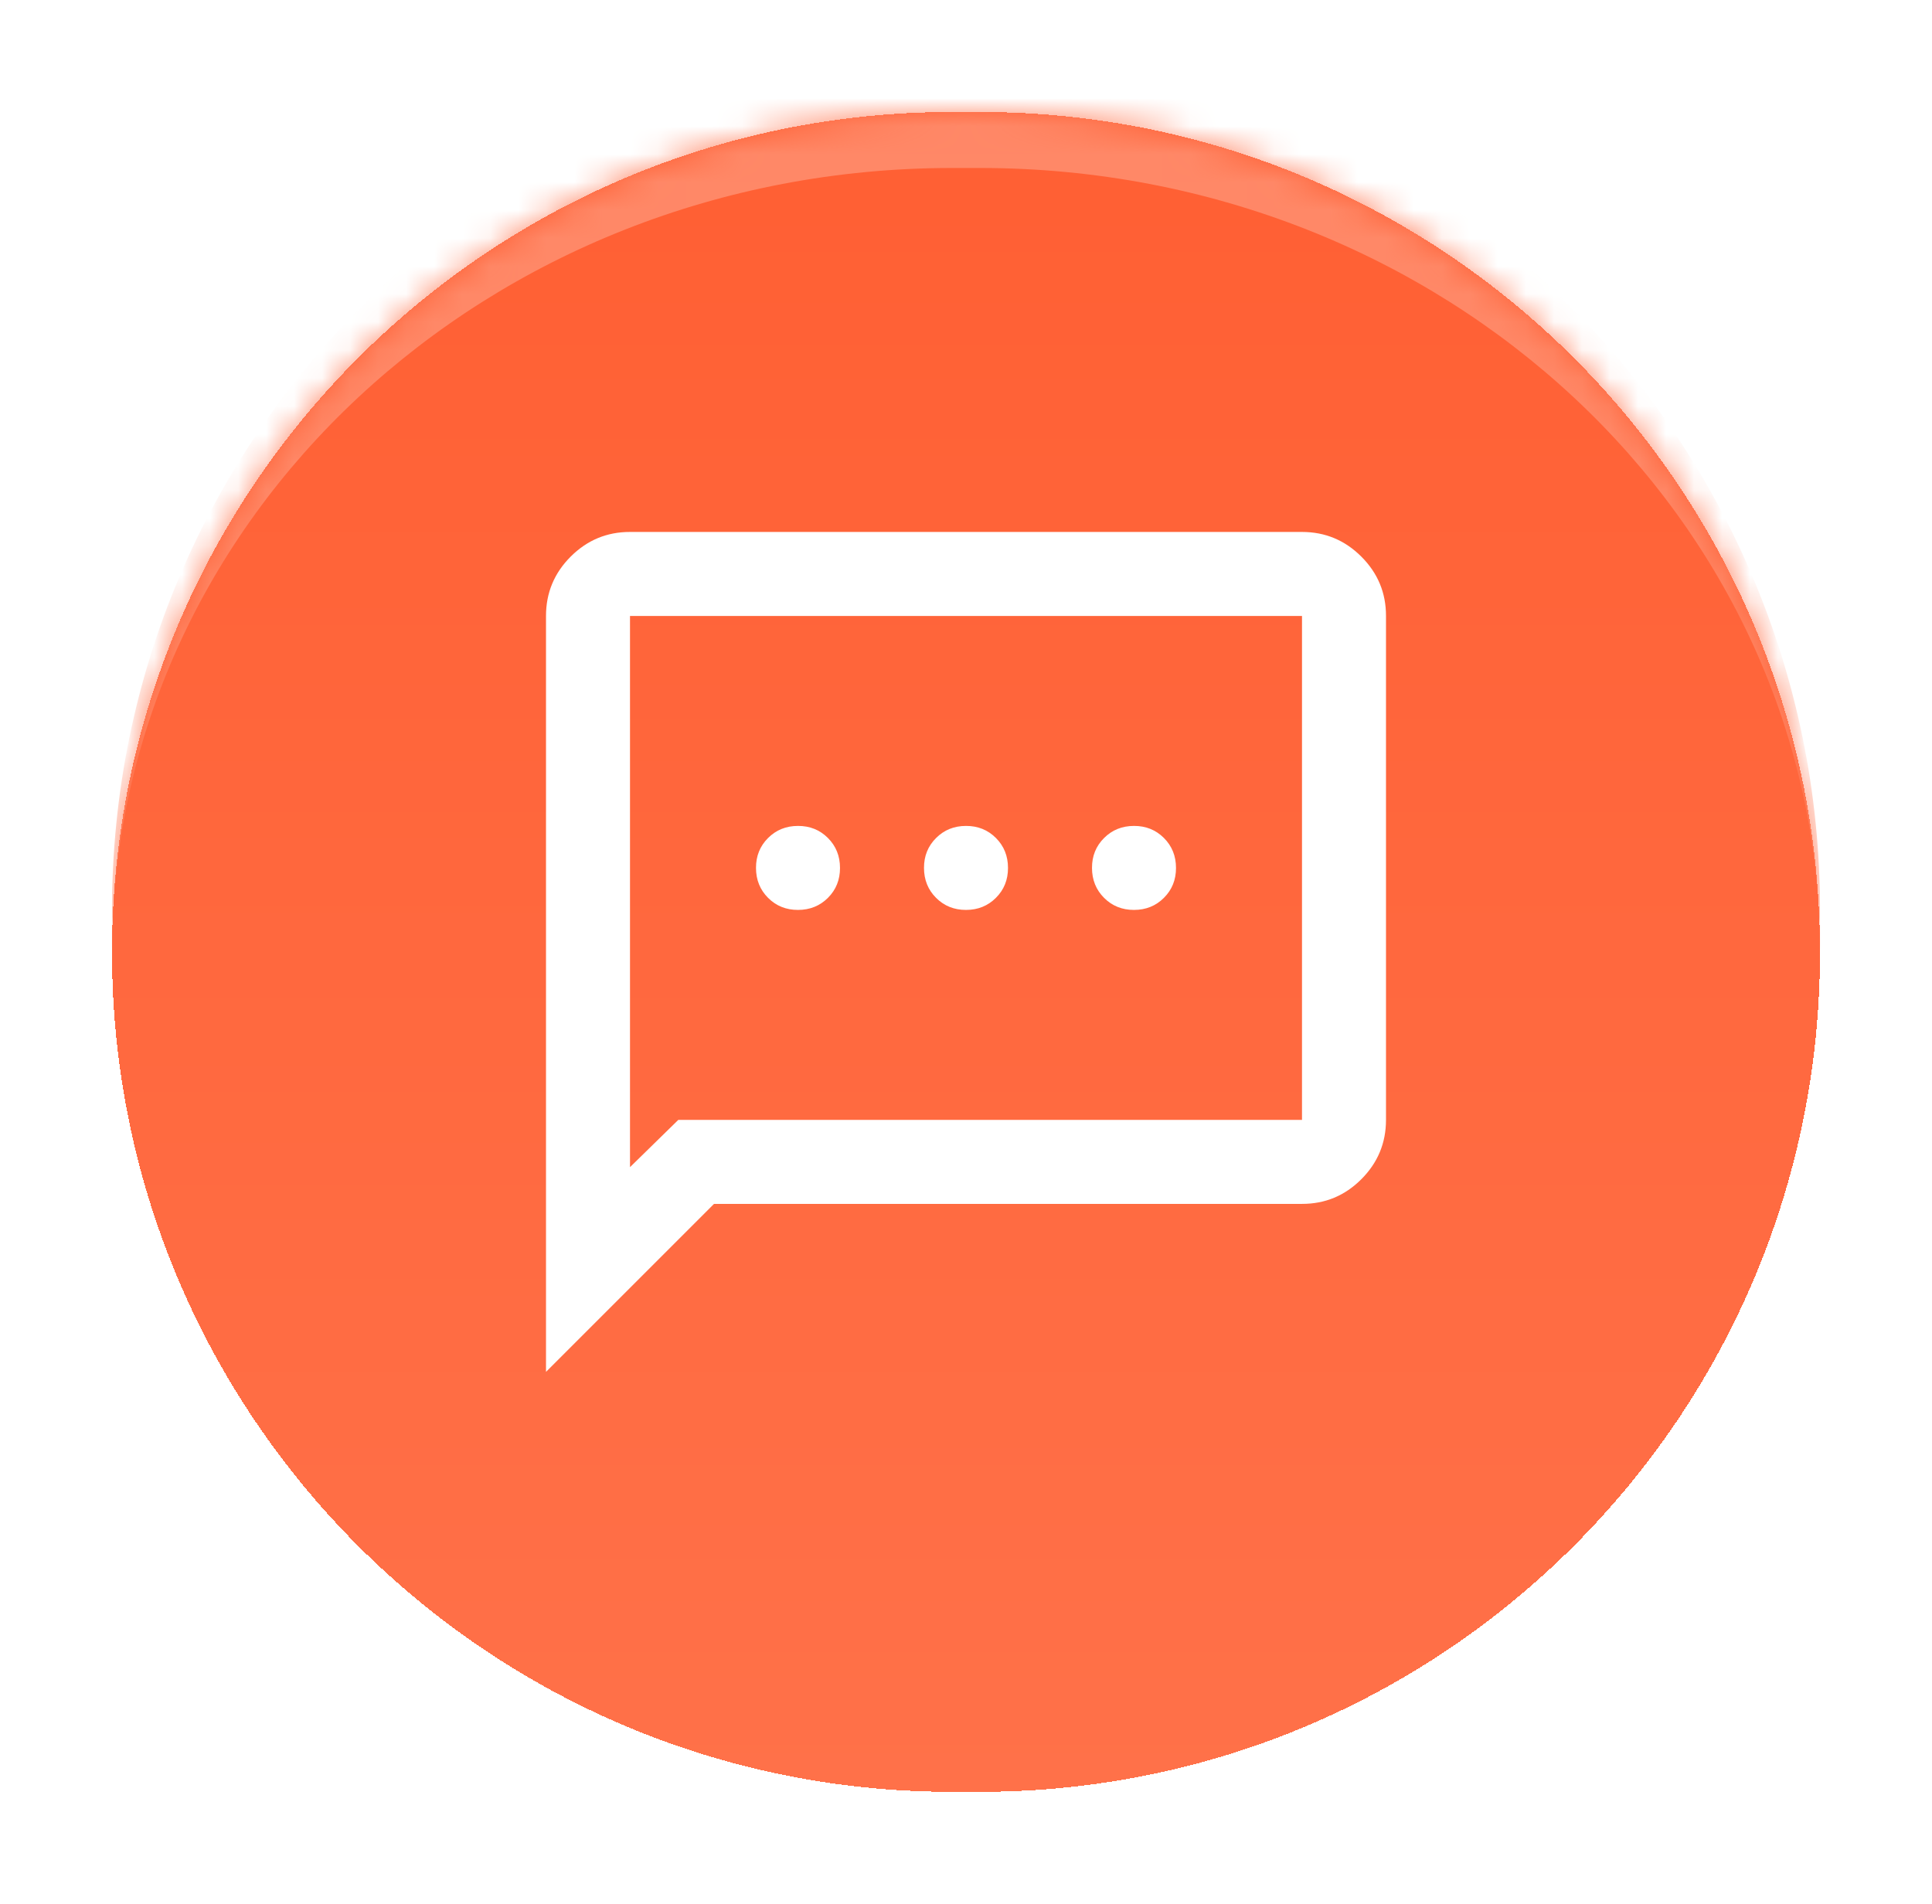<svg width="69" height="68" viewBox="0 0 69 68" fill="none" xmlns="http://www.w3.org/2000/svg">
<g filter="url(#filter0_d_708_2746)">
<mask id="path-1-inside-1_708_2746" fill="white">
<path d="M4 30C4 13.431 17.431 0 34 0H35C51.569 0 65 13.431 65 30C65 46.569 51.569 60 35 60H34C17.431 60 4 46.569 4 30Z"/>
</mask>
<path d="M4 30C4 13.431 17.431 0 34 0H35C51.569 0 65 13.431 65 30C65 46.569 51.569 60 35 60H34C17.431 60 4 46.569 4 30Z" fill="url(#paint0_linear_708_2746)" shape-rendering="crispEdges"/>
<path d="M28.5 28.5C28.925 28.5 29.282 28.356 29.57 28.068C29.858 27.78 30.001 27.424 30 27C30 26.575 29.856 26.218 29.568 25.93C29.28 25.642 28.924 25.499 28.5 25.5C28.075 25.5 27.718 25.644 27.43 25.932C27.142 26.22 26.999 26.576 27 27C27 27.425 27.144 27.782 27.432 28.07C27.72 28.358 28.076 28.501 28.5 28.5ZM34.5 28.5C34.925 28.5 35.282 28.356 35.569 28.068C35.858 27.78 36.001 27.424 36 27C36 26.575 35.856 26.218 35.568 25.93C35.28 25.642 34.924 25.499 34.5 25.5C34.075 25.5 33.718 25.644 33.431 25.932C33.142 26.22 32.999 26.576 33 27C33 27.425 33.144 27.782 33.432 28.07C33.72 28.358 34.076 28.501 34.5 28.5ZM40.5 28.5C40.925 28.5 41.282 28.356 41.569 28.068C41.858 27.78 42.001 27.424 42 27C42 26.575 41.856 26.218 41.568 25.93C41.28 25.642 40.924 25.499 40.5 25.5C40.075 25.5 39.718 25.644 39.431 25.932C39.142 26.22 38.999 26.576 39 27C39 27.425 39.144 27.782 39.432 28.07C39.72 28.358 40.076 28.501 40.5 28.5ZM19.5 45V18C19.5 17.175 19.794 16.468 20.382 15.88C20.97 15.293 21.676 14.999 22.5 15H46.5C47.325 15 48.032 15.294 48.62 15.882C49.208 16.47 49.501 17.176 49.5 18V36C49.5 36.825 49.206 37.532 48.618 38.12C48.03 38.708 47.324 39.001 46.5 39H25.5L19.5 45ZM24.225 36H46.5V18H22.5V37.688L24.225 36Z" fill="white"/>
<path d="M4 28.5C4 11.655 17.655 -2 34.5 -2C51.345 -2 65 11.655 65 28.5V30C65 14.536 51.569 2 35 2H34C17.431 2 4 14.536 4 30V28.5ZM65 60H4H65ZM4 60V0V60ZM65 0V60V0Z" fill="#FF8867" mask="url(#path-1-inside-1_708_2746)"/>
</g>
<defs>
<filter id="filter0_d_708_2746" x="0" y="0" width="69" height="68" filterUnits="userSpaceOnUse" color-interpolation-filters="sRGB">
<feFlood flood-opacity="0" result="BackgroundImageFix"/>
<feColorMatrix in="SourceAlpha" type="matrix" values="0 0 0 0 0 0 0 0 0 0 0 0 0 0 0 0 0 0 127 0" result="hardAlpha"/>
<feOffset dy="4"/>
<feGaussianBlur stdDeviation="2"/>
<feComposite in2="hardAlpha" operator="out"/>
<feColorMatrix type="matrix" values="0 0 0 0 0 0 0 0 0 0 0 0 0 0 0 0 0 0 0.1 0"/>
<feBlend mode="normal" in2="BackgroundImageFix" result="effect1_dropShadow_708_2746"/>
<feBlend mode="normal" in="SourceGraphic" in2="effect1_dropShadow_708_2746" result="shape"/>
</filter>
<linearGradient id="paint0_linear_708_2746" x1="34.5" y1="0" x2="34.5" y2="60" gradientUnits="userSpaceOnUse">
<stop stop-color="#FF5F33"/>
<stop offset="1" stop-color="#FF7149"/>
</linearGradient>
</defs>
</svg>
